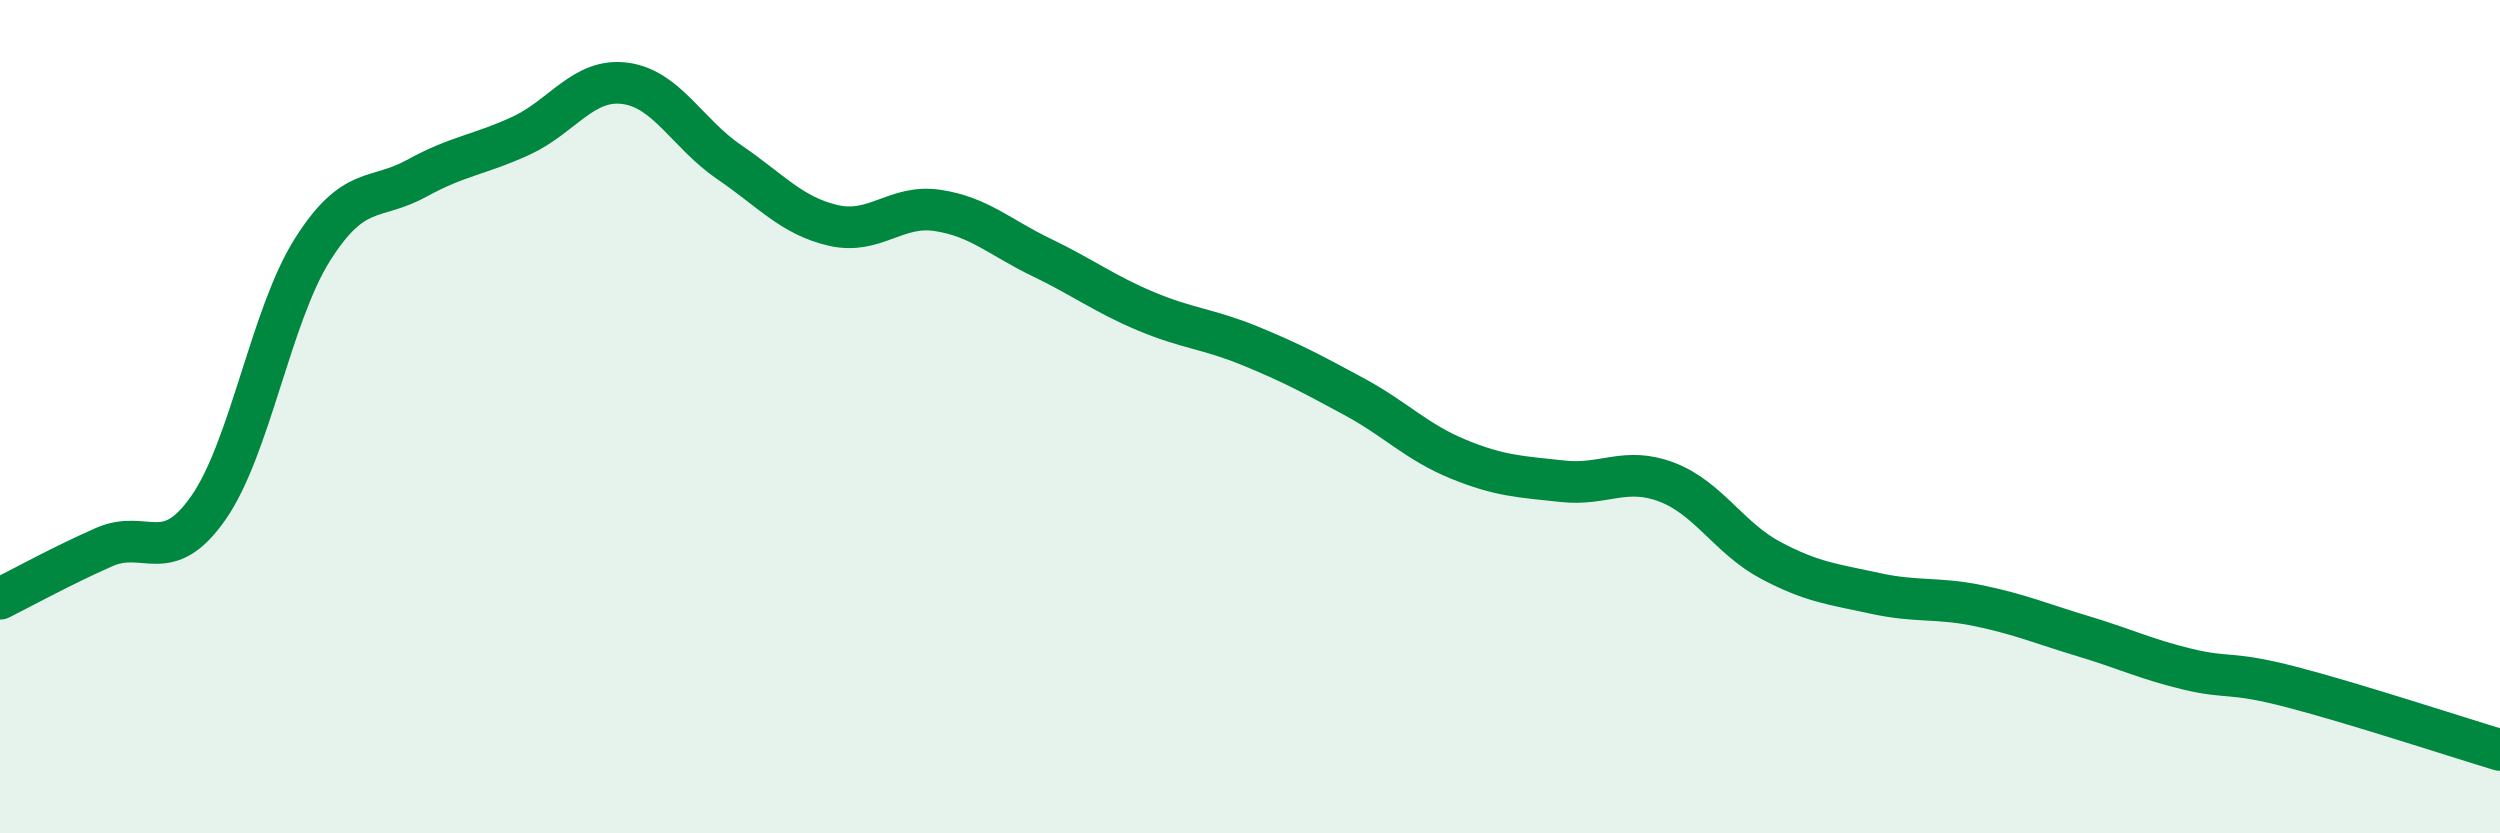 
    <svg width="60" height="20" viewBox="0 0 60 20" xmlns="http://www.w3.org/2000/svg">
      <path
        d="M 0,14.37 C 0.5,14.12 1.5,13.57 2.5,13.13 C 3.5,12.69 4,13.62 5,12.19 C 6,10.76 6.5,7.57 7.5,5.99 C 8.5,4.41 9,4.83 10,4.28 C 11,3.73 11.5,3.72 12.5,3.26 C 13.5,2.8 14,1.87 15,2 C 16,2.13 16.5,3.21 17.5,3.89 C 18.5,4.57 19,5.18 20,5.41 C 21,5.64 21.5,4.9 22.5,5.05 C 23.5,5.2 24,5.7 25,6.18 C 26,6.66 26.5,7.05 27.5,7.47 C 28.5,7.89 29,7.89 30,8.3 C 31,8.71 31.5,8.98 32.5,9.52 C 33.5,10.06 34,10.61 35,11.02 C 36,11.43 36.5,11.44 37.5,11.55 C 38.5,11.66 39,11.19 40,11.57 C 41,11.95 41.5,12.92 42.5,13.45 C 43.5,13.98 44,14.02 45,14.24 C 46,14.46 46.5,14.33 47.5,14.54 C 48.5,14.75 49,14.97 50,15.27 C 51,15.57 51.5,15.82 52.5,16.06 C 53.5,16.3 53.5,16.1 55,16.49 C 56.5,16.88 59,17.7 60,18L60 20L0 20Z"
        fill="#008740"
        opacity="0.1"
        stroke-linecap="round"
        stroke-linejoin="round"
      />
      <path
        d="M 0,14.37 C 0.5,14.12 1.5,13.57 2.5,13.13 C 3.5,12.69 4,13.62 5,12.19 C 6,10.76 6.5,7.57 7.5,5.99 C 8.5,4.41 9,4.83 10,4.28 C 11,3.73 11.5,3.72 12.5,3.26 C 13.5,2.8 14,1.87 15,2 C 16,2.13 16.5,3.21 17.5,3.89 C 18.5,4.57 19,5.18 20,5.41 C 21,5.64 21.5,4.9 22.5,5.05 C 23.5,5.2 24,5.7 25,6.18 C 26,6.66 26.5,7.05 27.5,7.47 C 28.5,7.89 29,7.89 30,8.3 C 31,8.71 31.5,8.98 32.5,9.52 C 33.5,10.06 34,10.61 35,11.02 C 36,11.43 36.5,11.44 37.5,11.55 C 38.5,11.66 39,11.19 40,11.57 C 41,11.95 41.5,12.92 42.5,13.45 C 43.5,13.98 44,14.02 45,14.24 C 46,14.46 46.5,14.33 47.5,14.54 C 48.5,14.75 49,14.97 50,15.27 C 51,15.57 51.5,15.82 52.5,16.06 C 53.5,16.3 53.5,16.1 55,16.49 C 56.5,16.88 59,17.7 60,18"
        stroke="#008740"
        stroke-width="1"
        fill="none"
        stroke-linecap="round"
        stroke-linejoin="round"
      />
    </svg>
  